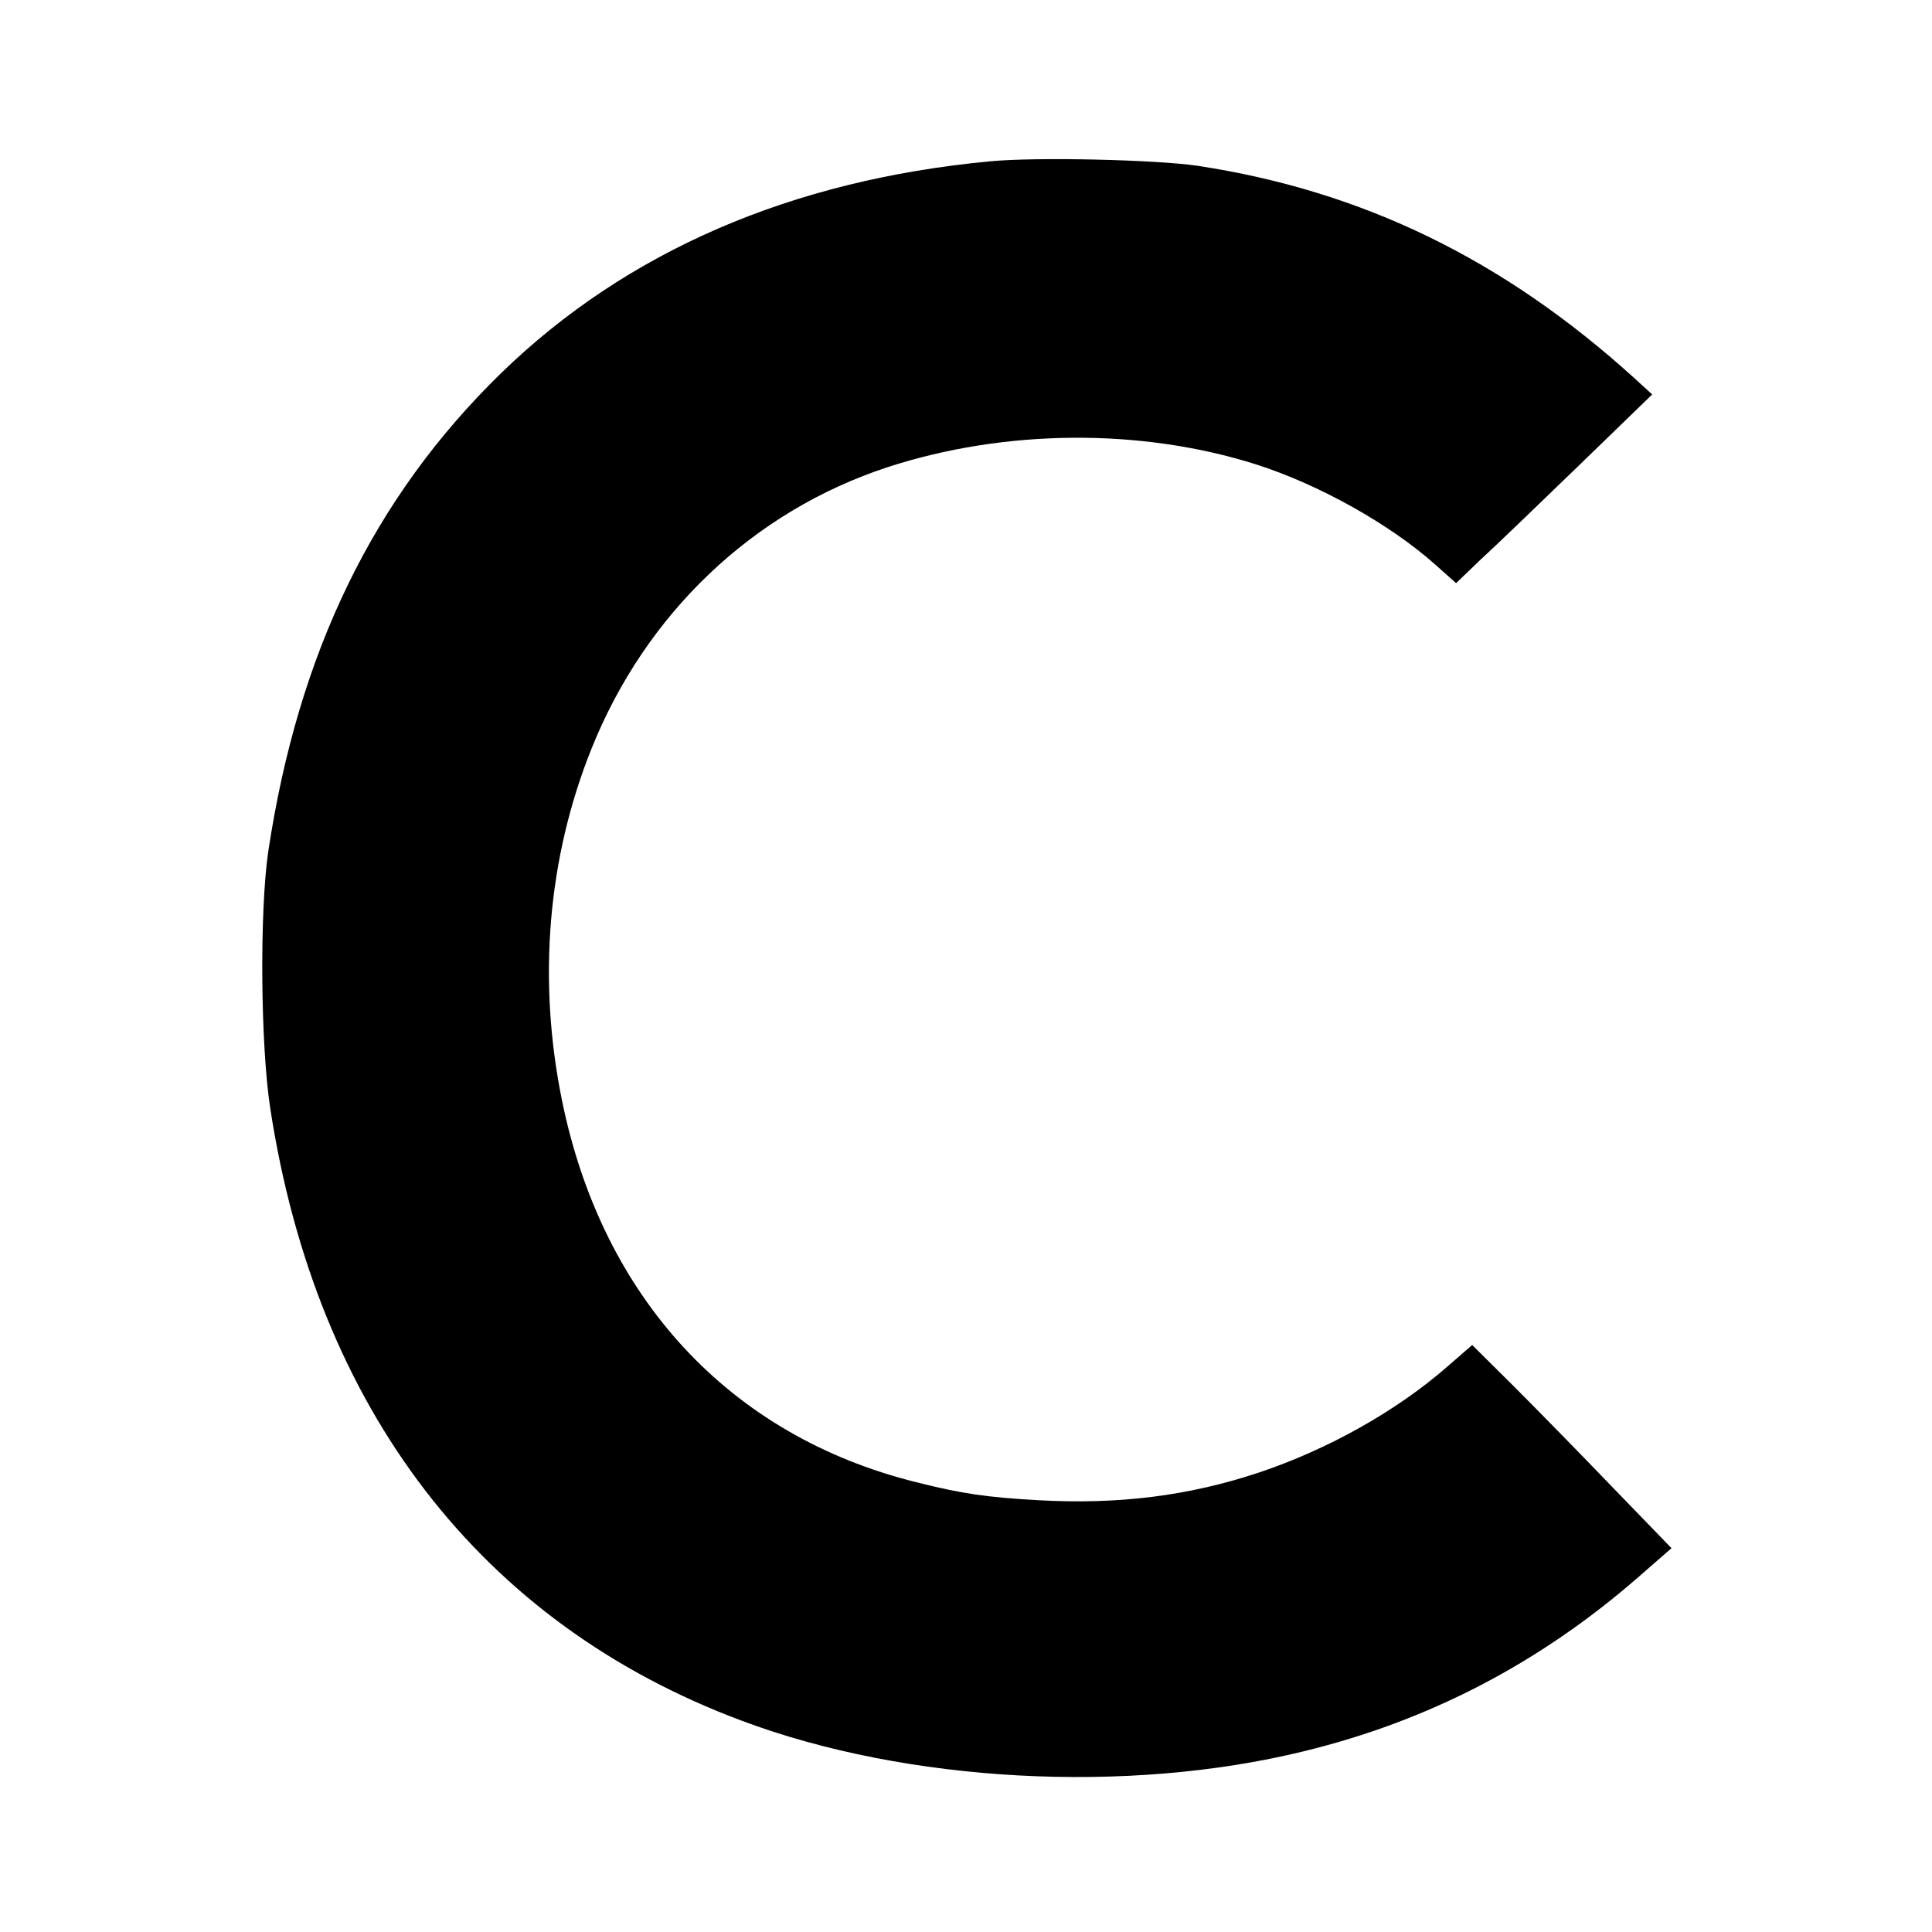 <?xml version="1.0" standalone="no"?>
<!DOCTYPE svg PUBLIC "-//W3C//DTD SVG 20010904//EN"
 "http://www.w3.org/TR/2001/REC-SVG-20010904/DTD/svg10.dtd">
<svg version="1.0" xmlns="http://www.w3.org/2000/svg"
 width="600pt" height="600pt" viewBox="0 0 600 600"
 preserveAspectRatio="xMidYMid meet">
<g transform="translate(0,600) scale(0.1,-0.1)"
fill="#000000" stroke="none">
<path d="M3075 5499 c-618 -58 -1130 -280 -1519 -658 -396 -386 -630 -868
-723 -1486 -27 -184 -24 -599 6 -795 143 -936 655 -1602 1465 -1904 512 -192
1197 -229 1744 -95 391 95 735 275 1041 542 l102 89 -180 186 c-99 103 -238
245 -309 316 l-130 129 -77 -67 c-158 -138 -370 -257 -585 -329 -219 -73 -438
-100 -686 -86 -160 9 -236 20 -379 56 -579 144 -975 572 -1100 1187 -76 375
-44 752 92 1091 169 421 502 737 919 874 365 119 787 122 1144 9 195 -62 417
-186 558 -312 l64 -57 76 73 c43 39 180 171 305 292 l228 221 -58 53 c-404
366 -841 579 -1353 657 -127 19 -502 28 -645 14z"/>
</g>
</svg>
